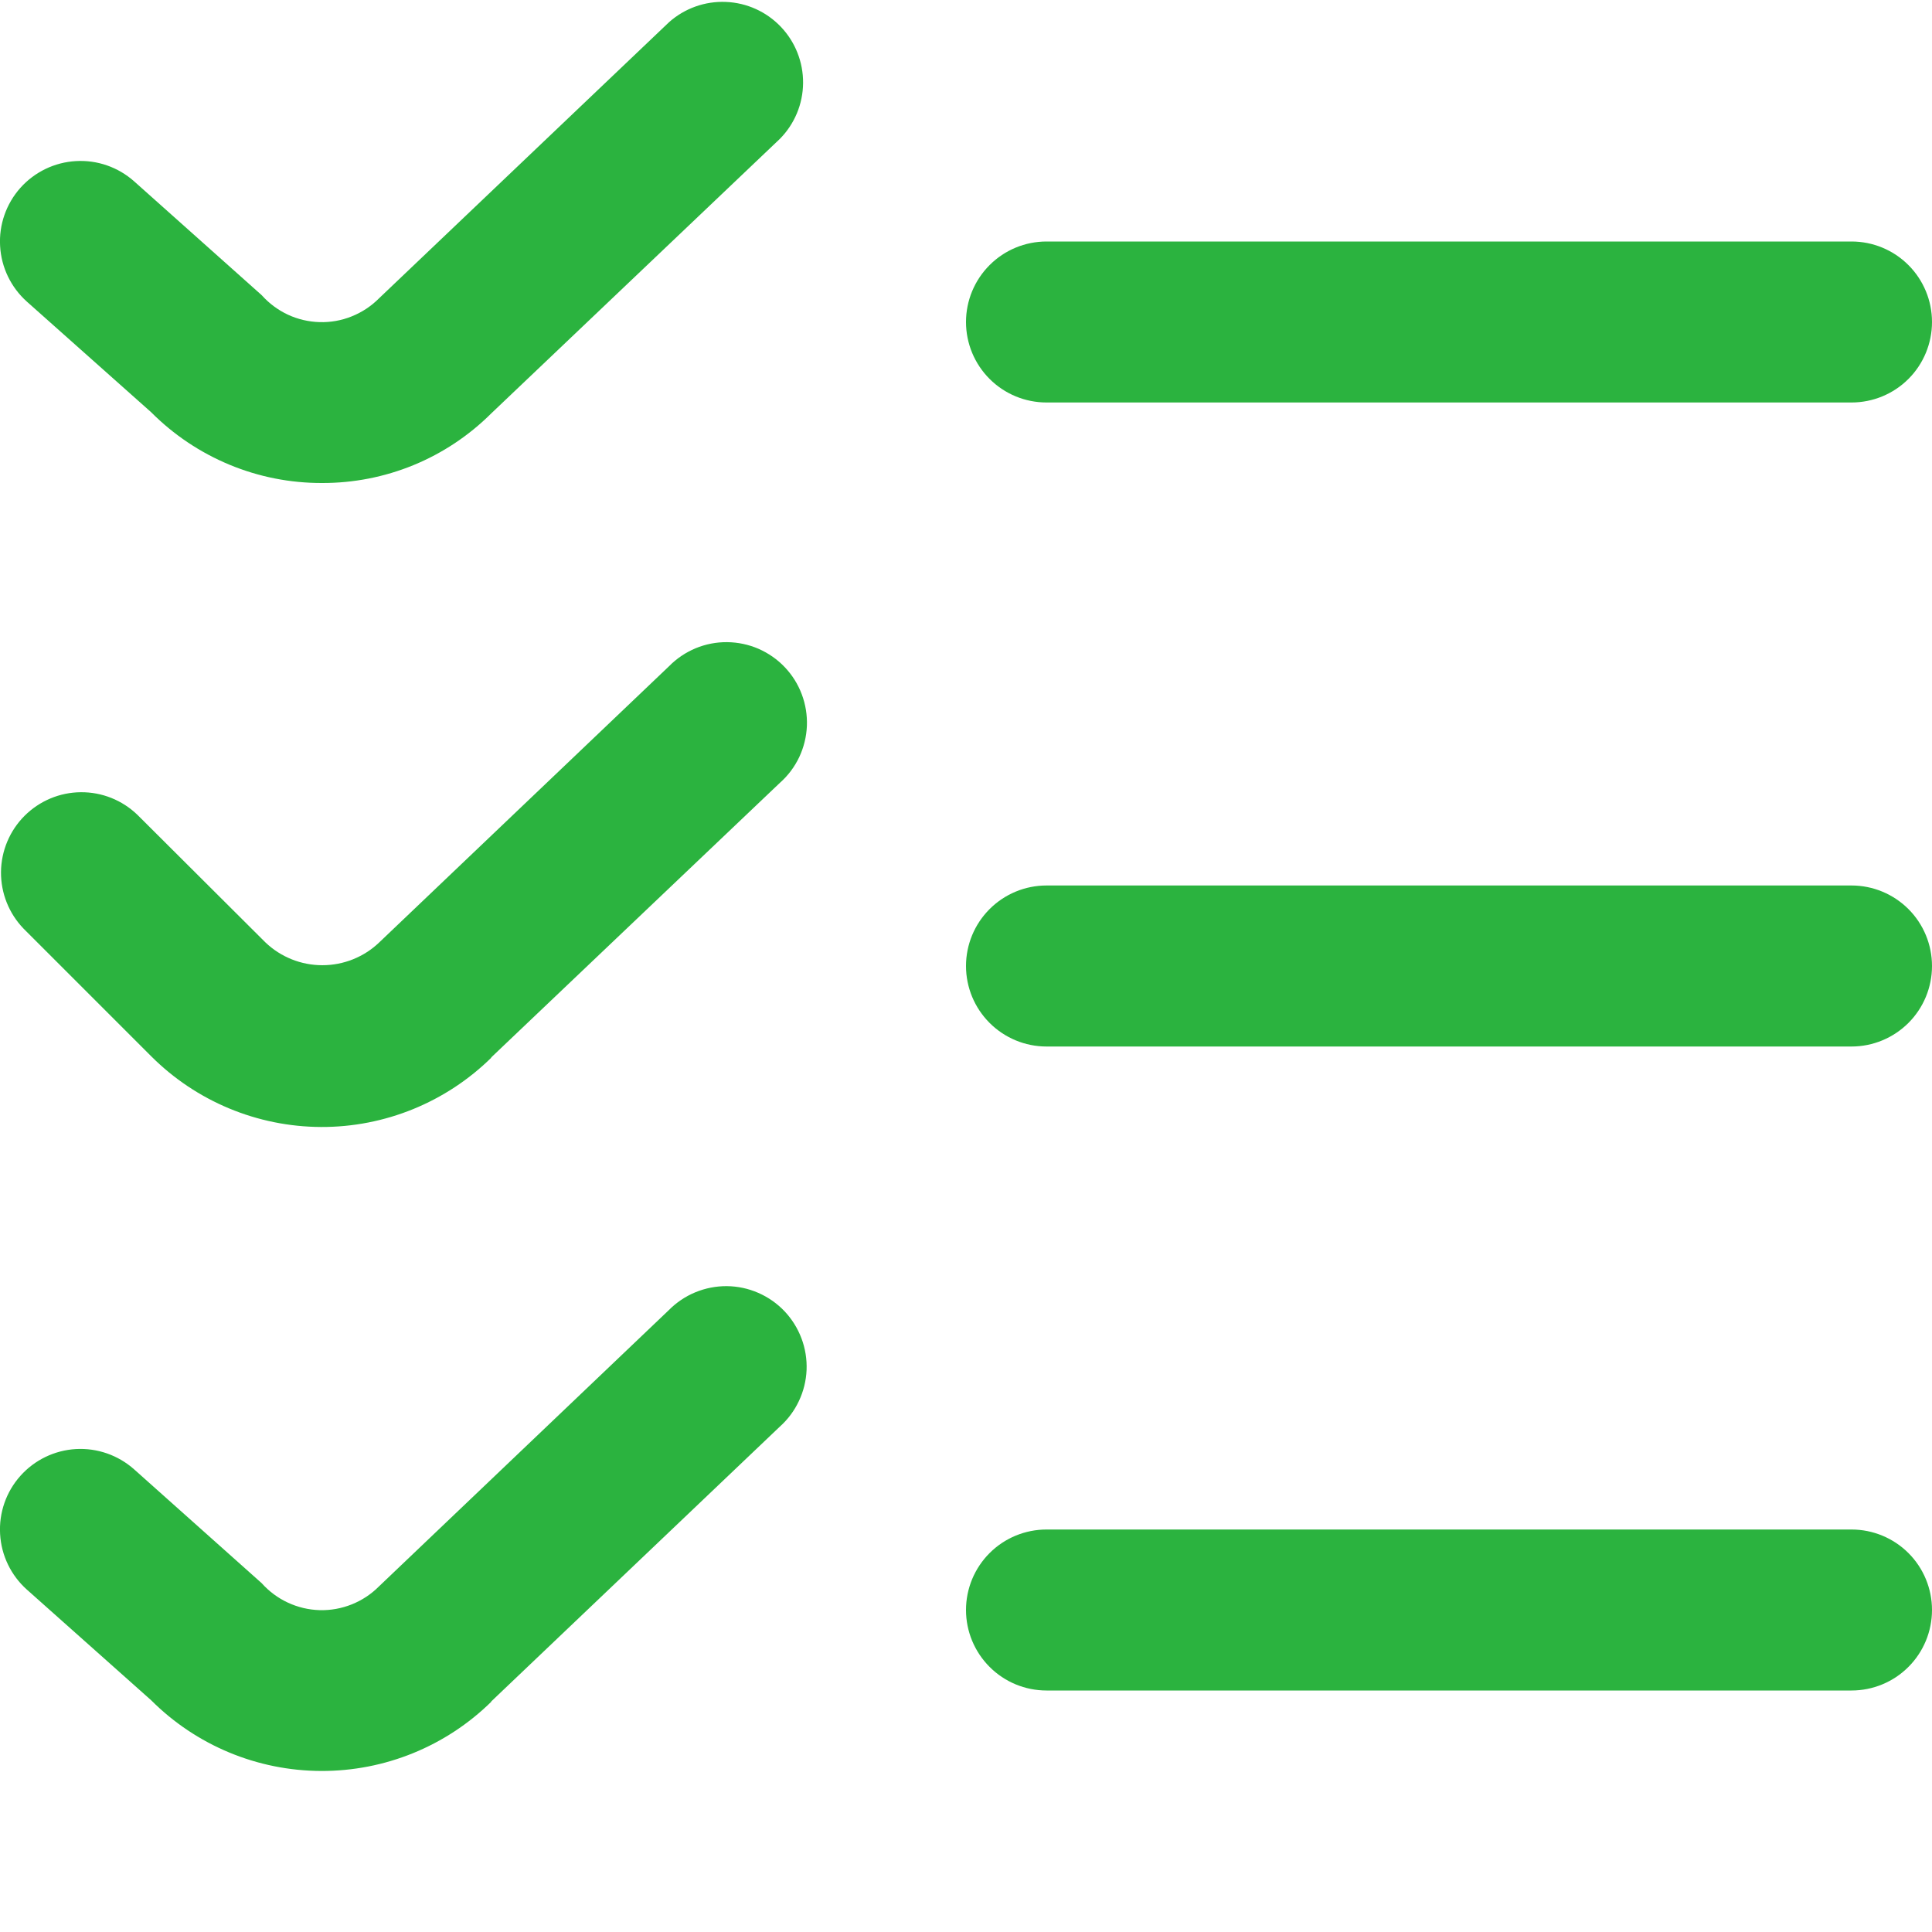 <svg width="37" height="37" viewBox="0 0 37 37" fill="none" xmlns="http://www.w3.org/2000/svg">
<g clip-path="url(#clip0_136_1697)">
<path d="M6.167 9.25C5.559 9.252 4.957 9.133 4.395 8.9C3.834 8.667 3.324 8.326 2.895 7.895L0.515 5.777C0.21 5.504 0.025 5.122 0.002 4.713C-0.022 4.305 0.118 3.904 0.39 3.598C0.663 3.293 1.045 3.108 1.454 3.085C1.862 3.061 2.263 3.201 2.569 3.473L5.012 5.653C5.152 5.81 5.323 5.937 5.513 6.026C5.704 6.115 5.911 6.163 6.121 6.169C6.331 6.175 6.541 6.138 6.736 6.059C6.931 5.981 7.109 5.864 7.257 5.715L12.813 0.425C13.112 0.159 13.502 0.02 13.902 0.037C14.302 0.053 14.679 0.224 14.955 0.514C15.231 0.804 15.383 1.19 15.38 1.59C15.377 1.99 15.218 2.373 14.937 2.658L9.404 7.921C8.979 8.344 8.473 8.68 7.918 8.908C7.362 9.136 6.767 9.252 6.167 9.25V9.25ZM37 6.167C37 5.758 36.838 5.366 36.549 5.077C36.26 4.787 35.867 4.625 35.459 4.625H20.042C19.633 4.625 19.241 4.787 18.952 5.077C18.663 5.366 18.5 5.758 18.5 6.167C18.5 6.576 18.663 6.968 18.952 7.257C19.241 7.546 19.633 7.708 20.042 7.708H35.459C35.867 7.708 36.26 7.546 36.549 7.257C36.838 6.968 37 6.576 37 6.167ZM9.404 20.254L14.937 14.991C15.092 14.854 15.217 14.687 15.306 14.5C15.394 14.313 15.444 14.11 15.453 13.903C15.461 13.697 15.428 13.491 15.355 13.297C15.283 13.104 15.172 12.927 15.029 12.777C14.887 12.627 14.715 12.508 14.526 12.425C14.336 12.343 14.132 12.3 13.925 12.298C13.718 12.296 13.513 12.336 13.322 12.415C13.131 12.495 12.958 12.611 12.813 12.759L7.263 18.048C6.97 18.329 6.579 18.485 6.173 18.485C5.767 18.485 5.377 18.329 5.083 18.048L2.632 15.605C2.341 15.324 1.952 15.168 1.547 15.172C1.143 15.175 0.757 15.338 0.471 15.623C0.185 15.909 0.023 16.296 0.019 16.7C0.016 17.105 0.171 17.494 0.452 17.785L2.895 20.228C3.758 21.091 4.927 21.578 6.148 21.583C7.368 21.588 8.541 21.11 9.411 20.254H9.404ZM37 18.5C37 18.091 36.838 17.699 36.549 17.41C36.26 17.121 35.867 16.958 35.459 16.958H20.042C19.633 16.958 19.241 17.121 18.952 17.41C18.663 17.699 18.5 18.091 18.5 18.5C18.5 18.909 18.663 19.301 18.952 19.59C19.241 19.879 19.633 20.042 20.042 20.042H35.459C35.867 20.042 36.26 19.879 36.549 19.59C36.838 19.301 37 18.909 37 18.5ZM9.404 32.588L14.931 27.325C15.086 27.187 15.211 27.02 15.299 26.833C15.388 26.646 15.438 26.443 15.447 26.237C15.455 26.03 15.422 25.824 15.349 25.631C15.276 25.437 15.165 25.26 15.023 25.11C14.88 24.96 14.709 24.841 14.52 24.759C14.33 24.676 14.126 24.633 13.919 24.631C13.712 24.63 13.507 24.67 13.316 24.749C13.125 24.828 12.952 24.945 12.807 25.092L7.257 30.382C7.109 30.531 6.931 30.648 6.736 30.726C6.541 30.804 6.331 30.842 6.121 30.836C5.911 30.83 5.704 30.781 5.513 30.692C5.323 30.604 5.152 30.477 5.012 30.32L2.569 28.14C2.263 27.868 1.862 27.728 1.454 27.751C1.045 27.775 0.663 27.959 0.39 28.265C0.118 28.57 -0.022 28.971 0.002 29.38C0.025 29.788 0.21 30.171 0.515 30.443L2.895 32.562C3.758 33.425 4.927 33.912 6.148 33.916C7.368 33.921 8.541 33.444 9.411 32.588H9.404ZM37 30.833C37 30.424 36.838 30.032 36.549 29.743C36.26 29.454 35.867 29.292 35.459 29.292H20.042C19.633 29.292 19.241 29.454 18.952 29.743C18.663 30.032 18.5 30.424 18.5 30.833C18.5 31.242 18.663 31.634 18.952 31.923C19.241 32.213 19.633 32.375 20.042 32.375H35.459C35.867 32.375 36.26 32.213 36.549 31.923C36.838 31.634 37 31.242 37 30.833Z" fill="#2BB33F"/>
</g>
<defs>
<clipPath id="clip0_136_1697">
<rect width="37" height="37" fill="white"/>
</clipPath>
</defs>
</svg>
